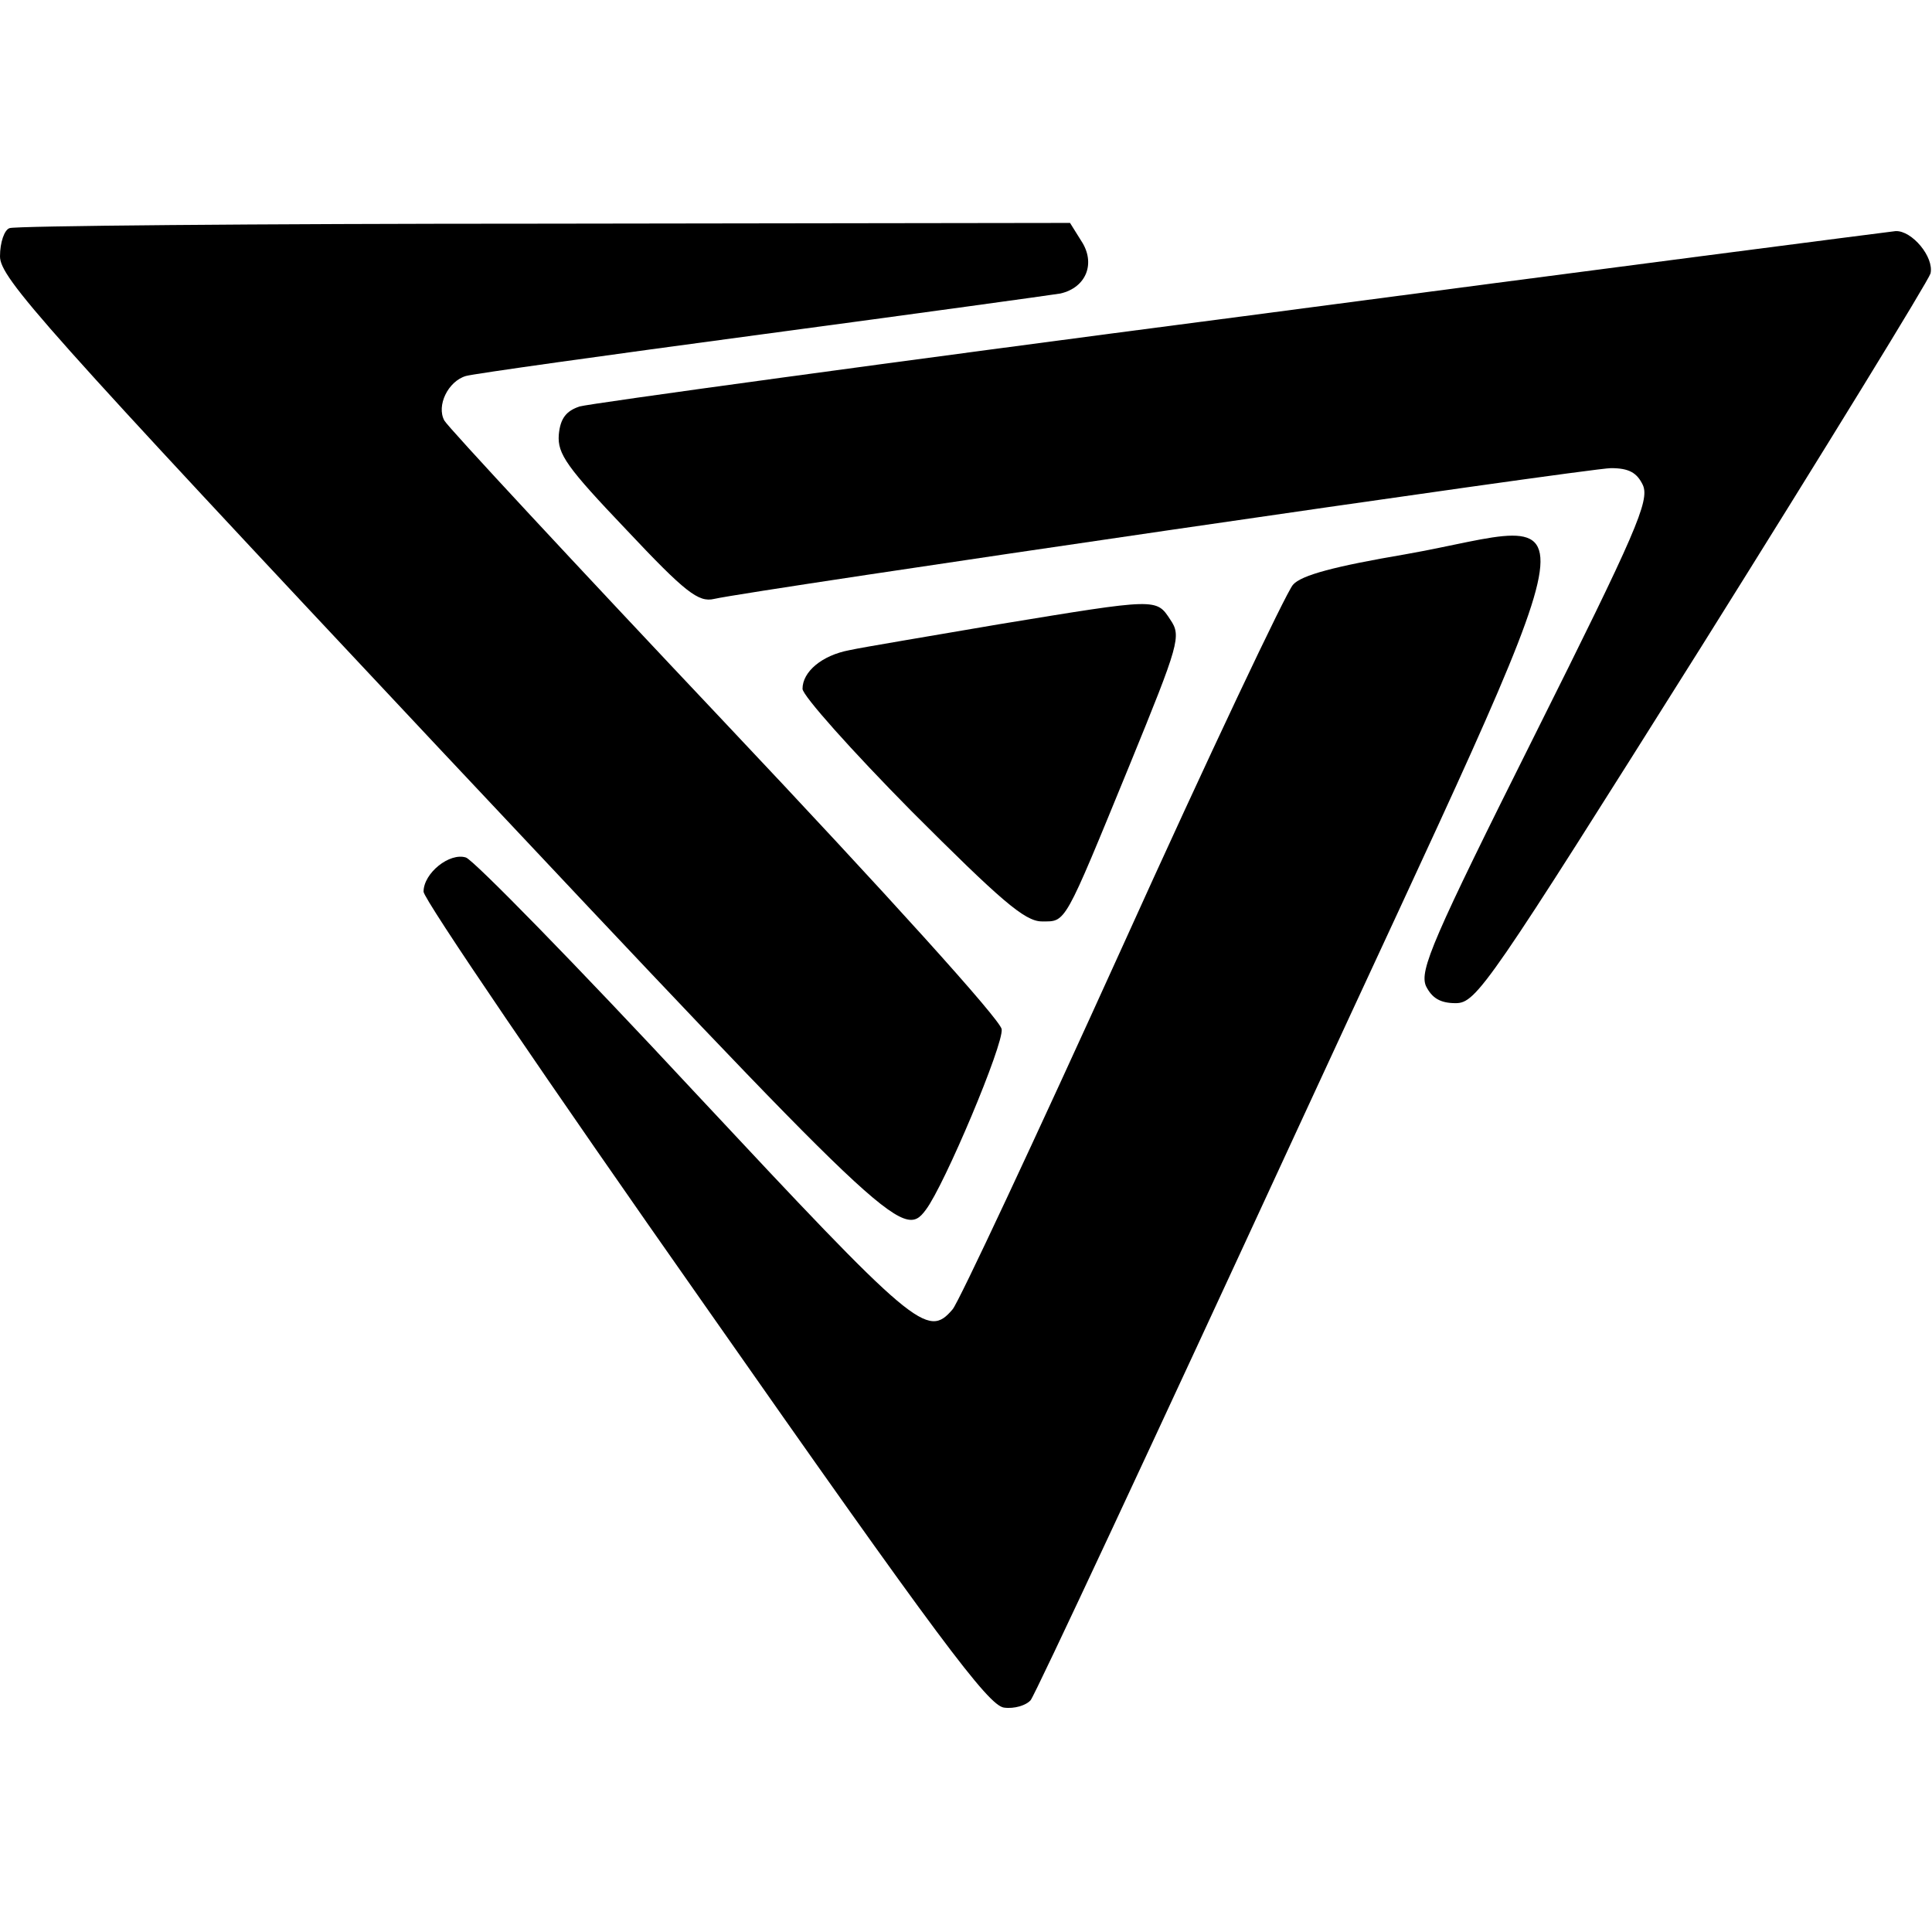 <?xml version="1.0" standalone="no"?>
<!DOCTYPE svg PUBLIC "-//W3C//DTD SVG 20010904//EN"
 "http://www.w3.org/TR/2001/REC-SVG-20010904/DTD/svg10.dtd">
<svg version="1.0" xmlns="http://www.w3.org/2000/svg"
 width="260pt" height="260pt" viewBox="0 0 260 260"
 preserveAspectRatio="xMidYMid meet">
<g transform="translate(0,260) scale(0.1,-0.1)"
fill="#000000" stroke="none">
<path d="M13 2293 c-7 -2 -13 -19 -13 -38 0 -29 57 -93 590 -661 608 -647 625
-664 656 -622 25 33 105 223 102 243 -2 13 -153 180 -372 412 -203 215 -373
398 -378 407 -11 20 5 53 29 60 10 3 189 28 398 56 209 28 390 53 402 55 35 8
48 41 28 71 l-15 24 -708 -1 c-389 0 -713 -3 -719 -6z"/>
<path d="M1670 2174 c-476 -62 -876 -117 -890 -121 -18 -6 -26 -16 -28 -38 -2
-26 11 -44 91 -128 79 -84 97 -98 118 -93 53 12 1177 176 1207 176 24 0 35 -6
43 -23 9 -21 -9 -63 -146 -337 -137 -274 -155 -316 -146 -337 8 -16 19 -23 40
-23 28 0 44 24 332 482 166 265 304 490 307 500 5 22 -25 58 -47 57 -9 -1
-405 -52 -881 -115z"/>
<path d="M1891 1854 c-94 -16 -140 -28 -151 -41 -9 -10 -113 -229 -230 -488
-117 -258 -220 -478 -228 -487 -34 -40 -50 -26 -347 292 -159 171 -298 313
-308 316 -22 7 -57 -21 -57 -46 0 -10 170 -260 378 -556 315 -450 382 -539
403 -542 14 -2 30 3 36 10 6 7 167 352 358 766 418 906 402 821 146 776z"/>
<path d="M1345 1760 c-93 -16 -184 -31 -202 -35 -37 -7 -63 -29 -63 -52 0 -9
66 -83 147 -165 119 -119 152 -148 175 -148 33 0 29 -7 118 210 67 164 70 174
55 196 -19 29 -17 29 -230 -6z"/>
</g>
</svg>
